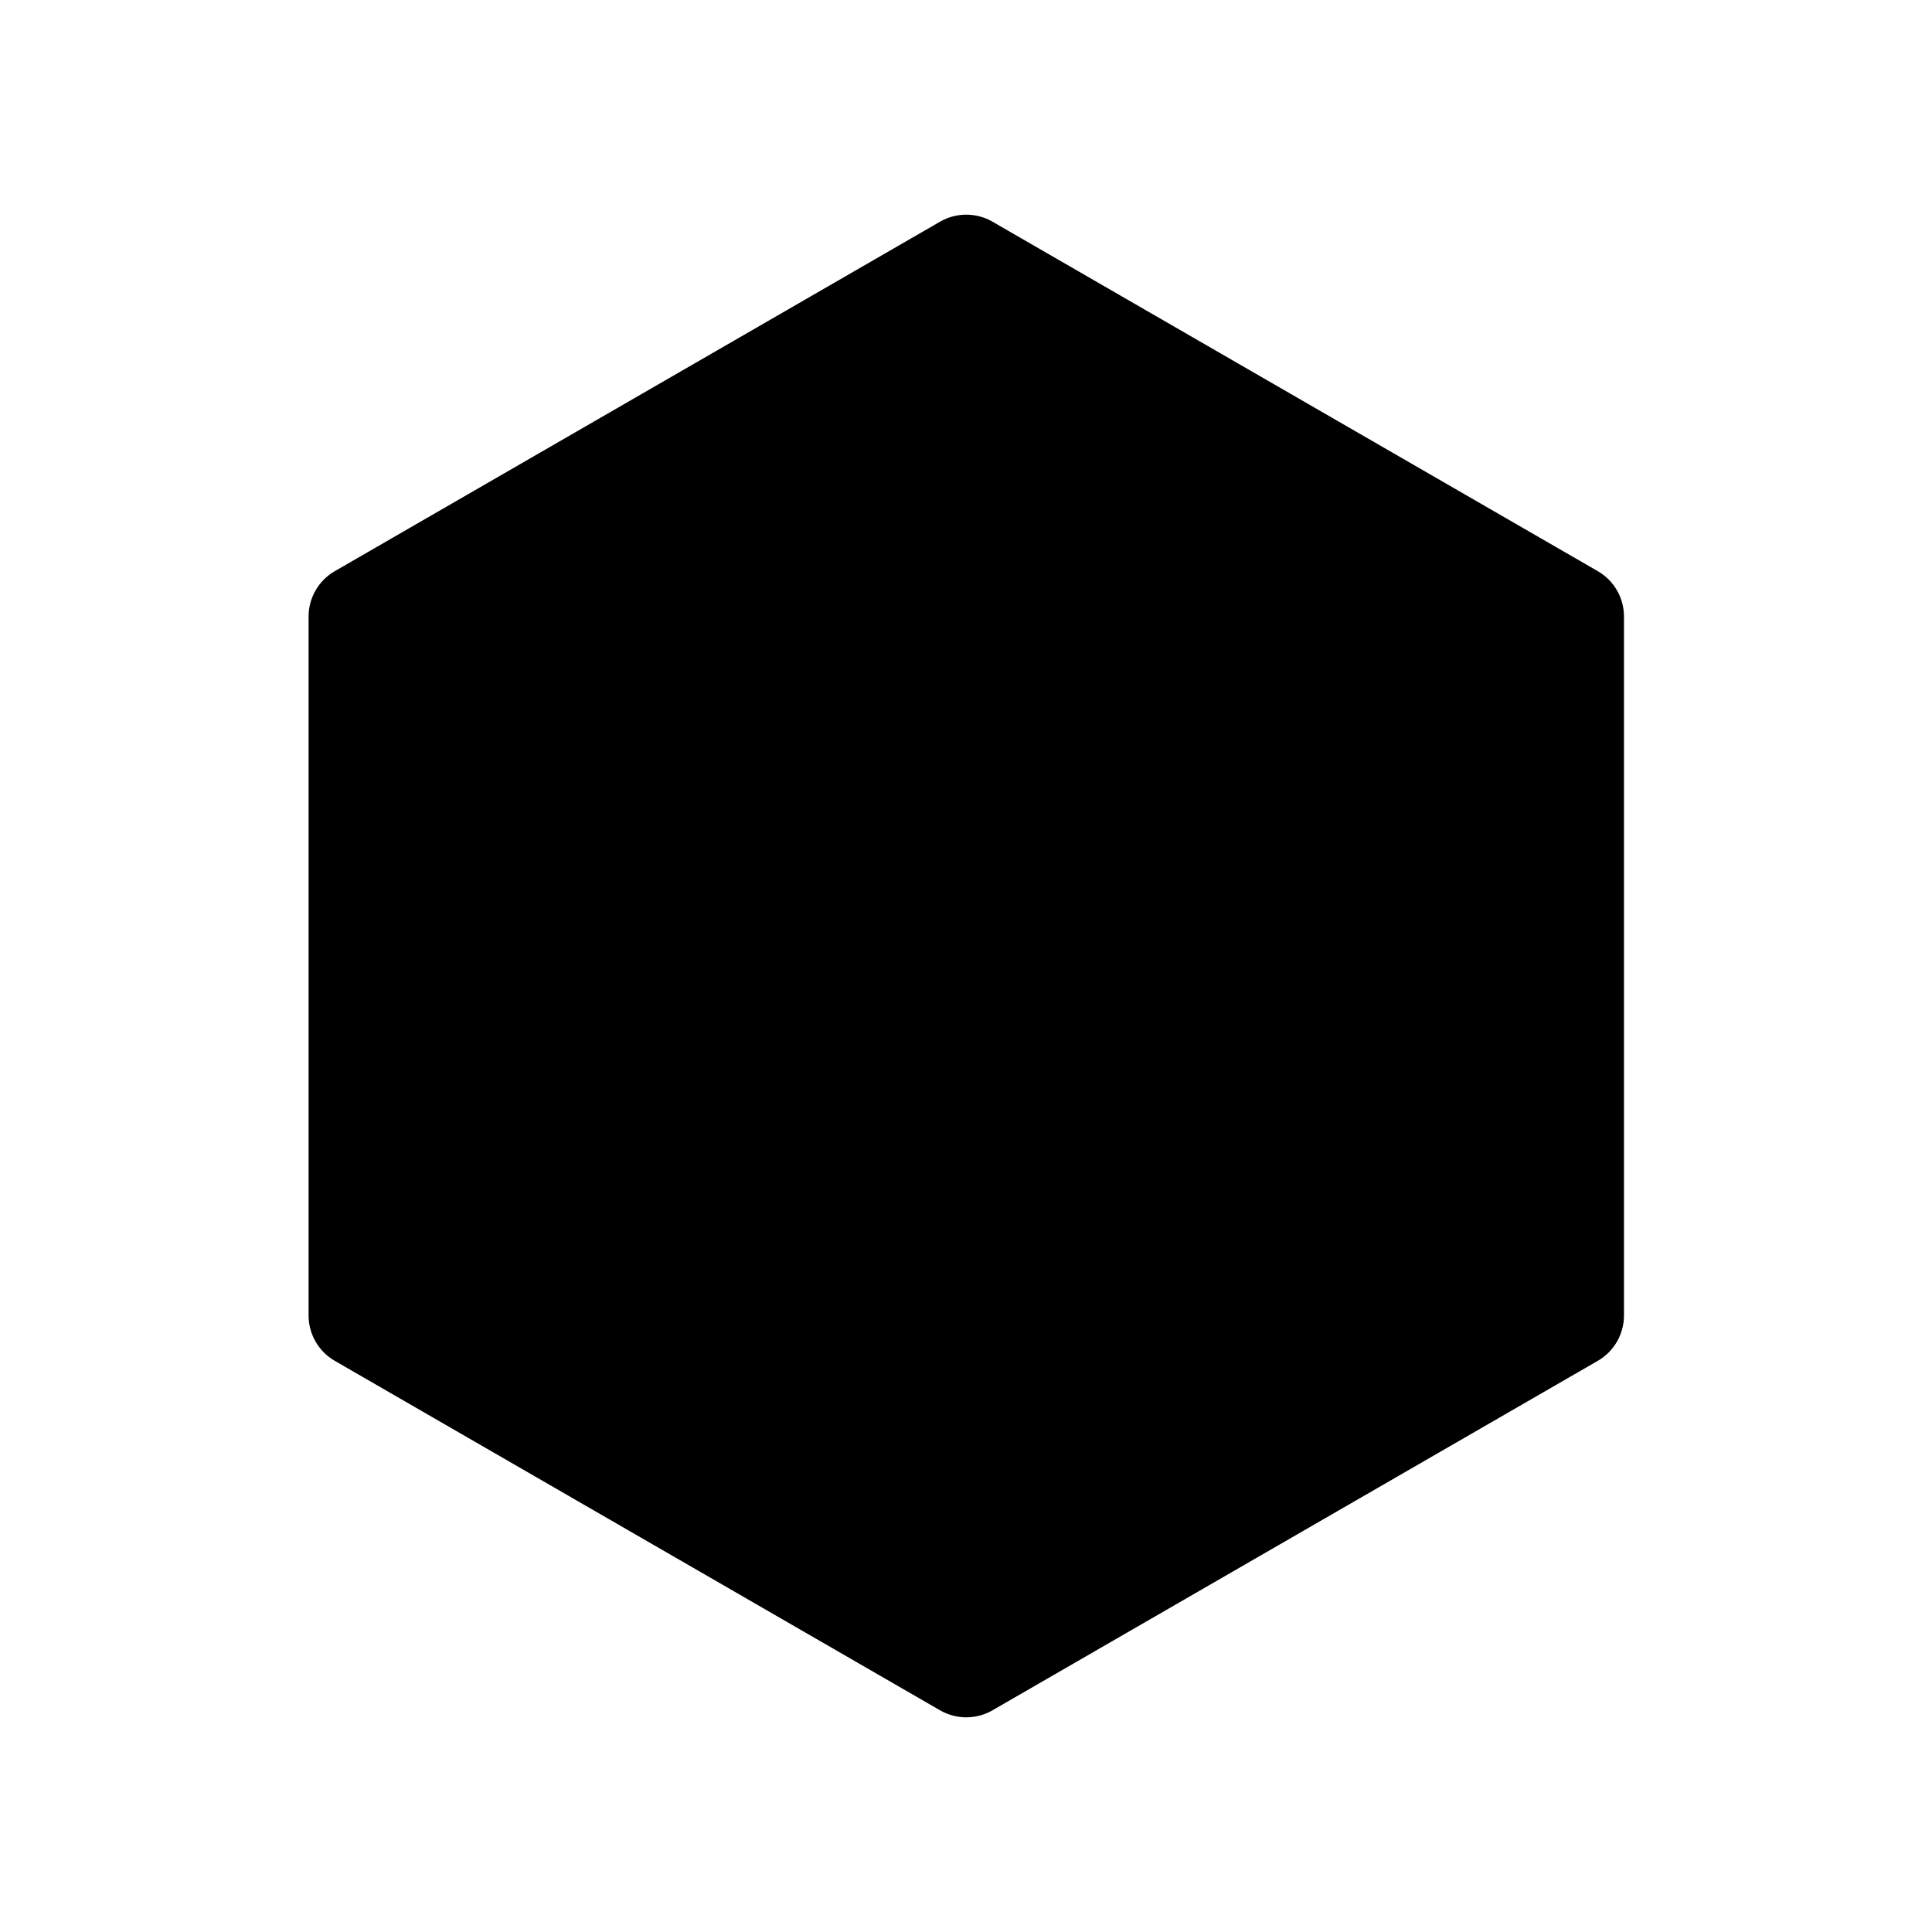 <?xml version="1.0" standalone="no"?>
<svg xmlns:xlink="http://www.w3.org/1999/xlink" id="emoji" viewBox="0 0 72 72" xmlns="http://www.w3.org/2000/svg" height="512" width="512">
<g id="line-supplement">
<path fill="#000" d="M35.034 8.261C35.639 7.913 36.382 7.913 36.986 8.261L59.545 21.286C60.149 21.634 60.521 22.279 60.521 22.976V49.024C60.521 49.721 60.149 50.366 59.545 50.714L36.986 63.739C36.382 64.087 35.639 64.087 35.034 63.739L12.476 50.714C11.872 50.366 11.5 49.721 11.5 49.024V22.976C11.5 22.279 11.872 21.634 12.476 21.286L35.034 8.261Z"/>
</g>
</svg>